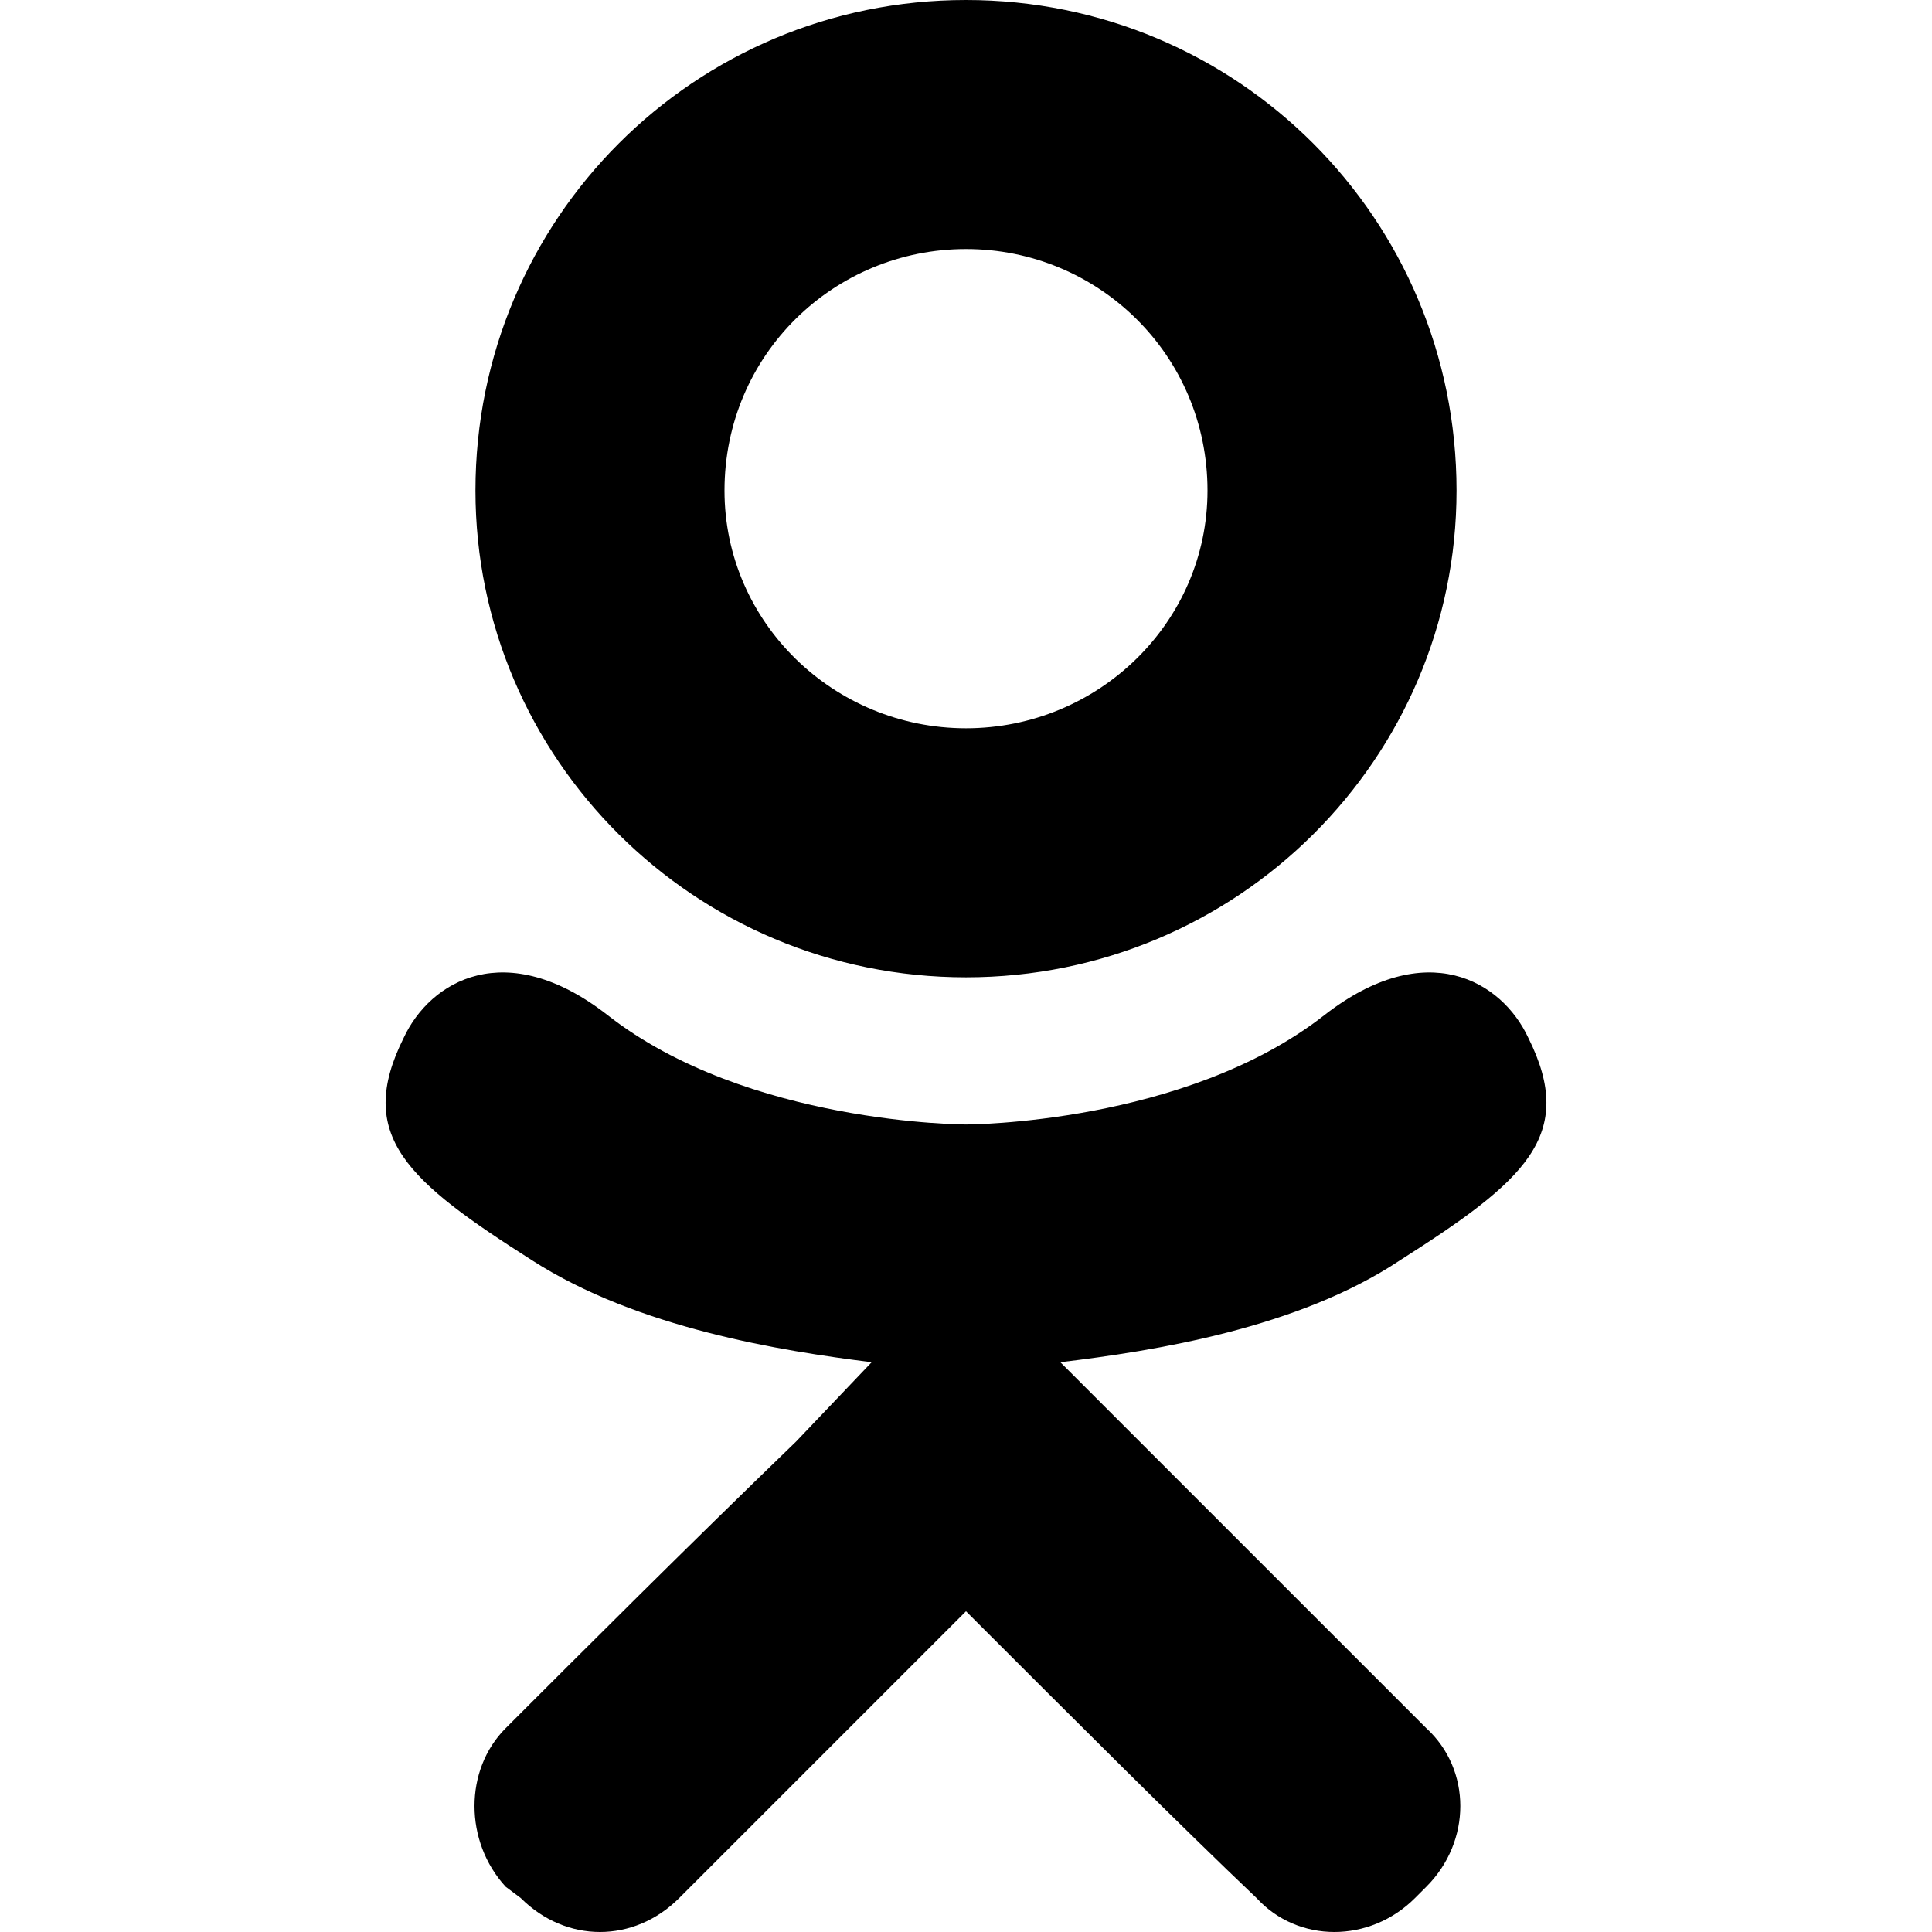 <svg version="1.1" xmlns="http://www.w3.org/2000/svg"   viewBox="0 0 1500 1500">

<path d="M750 758.789c210.938 0 380.859-169.922 380.859-377.93 0-210.938-169.922-380.859-380.859-380.859s-380.859 169.922-380.859 380.859c0 208.008 169.922 377.93 380.859 377.93zM750 193.359c102.539 0 187.5 82.031 187.5 187.5 0 102.539-84.961 184.57-187.5 184.57s-187.5-82.031-187.5-184.57c0-105.469 84.961-187.5 187.5-187.5zM1186.523 805.664c-20.508-43.945-79.102-79.102-158.203-17.578-108.398 84.961-278.32 84.961-278.32 84.961s-169.922 0-278.32-84.961c-79.102-61.523-137.695-26.367-158.203 17.578-38.086 76.172 2.93 111.328 99.609 172.852 82.031 52.734 193.359 70.313 263.672 79.102l-58.594 61.523c-84.961 82.031-166.992 164.063-225.586 222.656-32.227 32.227-32.227 87.891 0 123.047l11.719 8.789c35.156 35.156 87.891 35.156 123.047 0l222.656-222.656c84.961 84.961 166.992 166.992 225.586 222.656 32.227 35.156 87.891 35.156 123.047 0l8.789-8.789c35.156-35.156 35.156-90.82 0-123.047l-284.18-284.18c73.242-8.789 184.57-26.367 263.672-79.102 96.68-61.523 137.695-96.68 99.609-172.852z"></path>
</svg>

